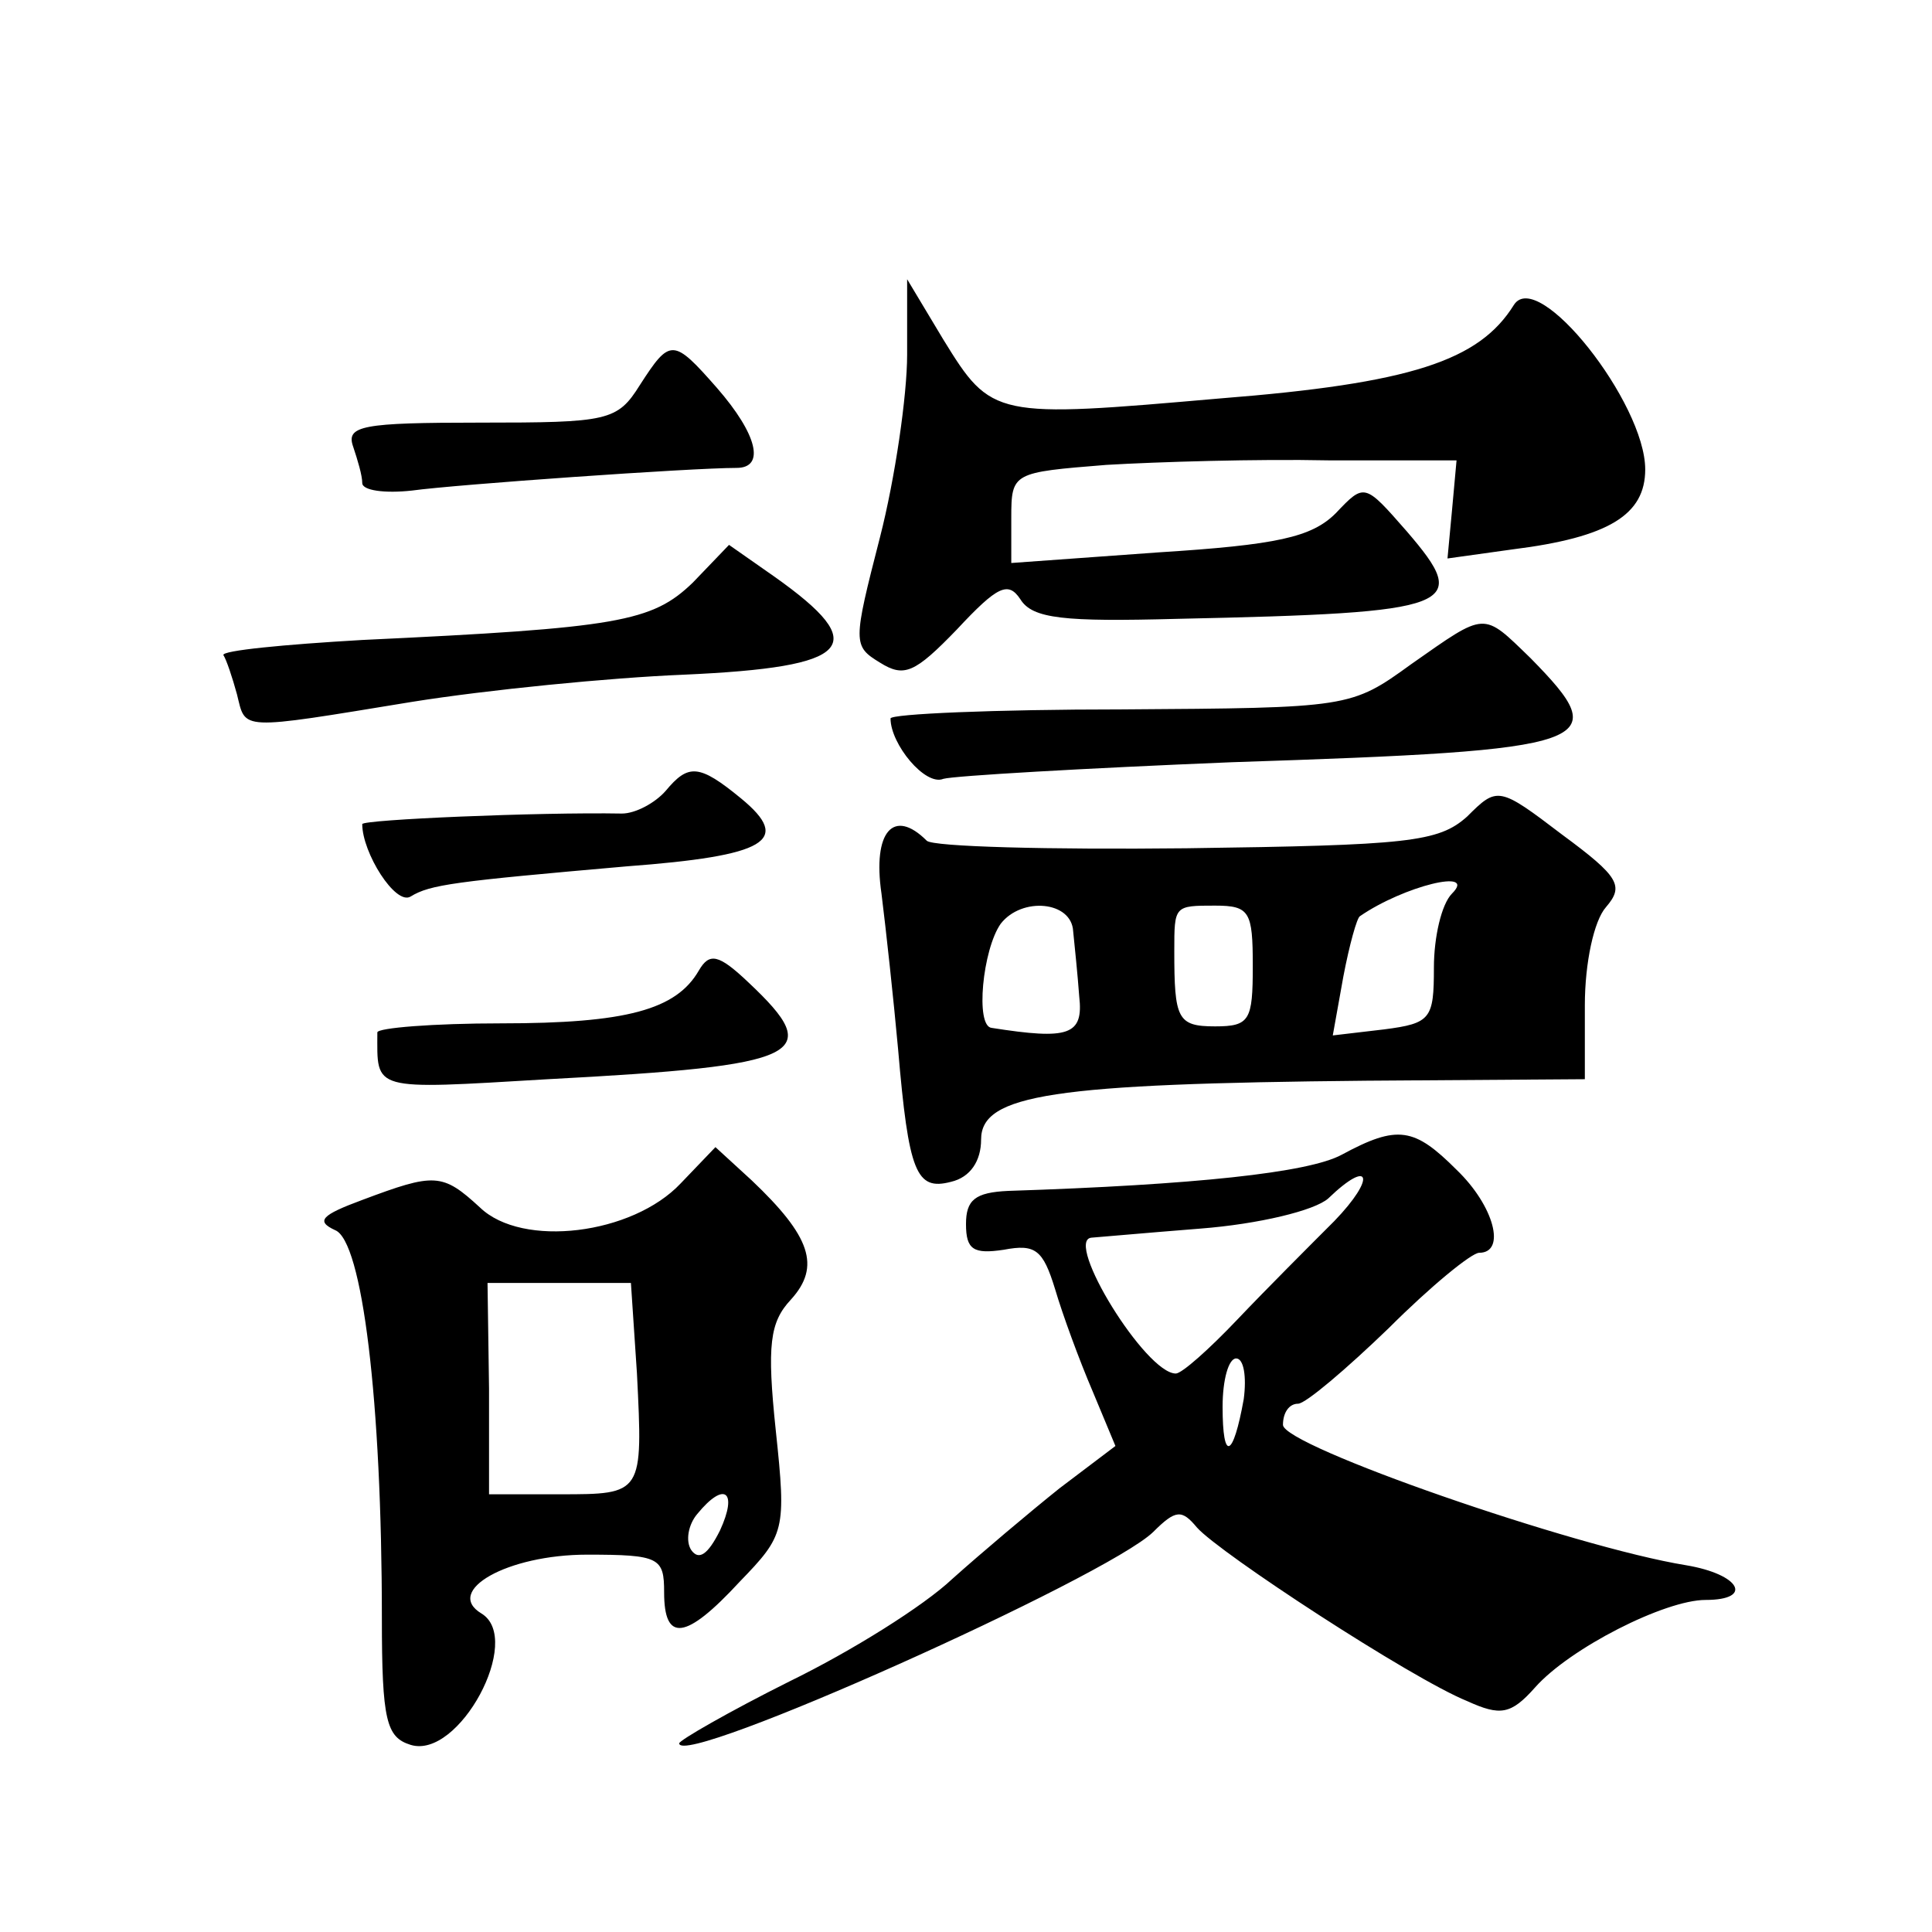 <?xml version="1.0" standalone="no"?>
<!DOCTYPE svg PUBLIC "-//W3C//DTD SVG 20010904//EN"
 "http://www.w3.org/TR/2001/REC-SVG-20010904/DTD/svg10.dtd">
<svg version="1.0" xmlns="http://www.w3.org/2000/svg"
 width="128pt" height="128pt" viewBox="0 0 128 128"
 preserveAspectRatio="xMidYMid meet">
<g transform="translate(0,128) scale(0.1,-0.1)"
fill="#0" stroke="none">
<path d="M601 1045 c0 -27 -8 -82 -18 -121 -18 -70 -18 -72 0 -83 16 -10 23 -7
51 22 27 29 34 32 42 20 8 -13 29 -15 104 -13 186 4 195 8 152 58 -28 32 -28 32
-47 12 -16 -16 -39 -21 -118 -26 l-97 -7 0 30 c0 30 1 30 63 35 34 2 100 4 147
3 l85 0 -3 -33 -3 -32 43 6 c64 8 88 23 88 53 0 44 -71 134 -87 109 -23 -37 -68
-52 -195 -62 -149 -13 -151 -13 -183 39 l-24 40 0 -50z M424 1025 c-15 -24 -21
-25 -106 -25 -78 0 -89 -2 -84 -16 3 -9 6 -19 6 -24 0 -5 15 -7 33 -5 29 4 185
15 215 15 19 0 14 22 -13 53 -29 33 -31 33 -51 2z M459 894 c-27 -26 -49 -30 -219
-38 -52 -3 -93 -7 -92 -10 2 -3 6 -15 9 -26 6 -24 0 -24 116 -5 50 8 131 16 180
18 112 5 125 19 60 65 l-30 21 -24 -25z M935 840 c-40 -29 -41 -29 -192 -30 -84
0 -153 -3 -153 -6 0 -17 23 -45 35 -40 7 2 93 7 191 11 244 8 254 12 198 69 -32
31 -29 31 -79 -4z M441 756 c-7 -8 -20 -15 -29 -15 -55 1 -172 -4 -172 -7 0 -19
22 -54 32 -48 13 8 29 10 143 20 93 7 110 17 76 45 -28 23 -35 23 -50 5z M972 739
c-19 -17 -39 -19 -186 -21 -91 -1 -168 1 -172 5 -22 22 -36 6 -30 -35 3 -24 8 -70
11 -103 7 -82 12 -94 35 -88 13 3 20 14 20 28 0 30 48 37 255 39 l145 1 0 49 c0
28 6 56 14 65 12 14 9 20 -29 48 -42 32 -43 32 -63 12z m-10 -51 c-7 -7 -12 -29
-12 -49 0 -34 -2 -37 -33 -41 l-34 -4 7 39 c4 21 9 39 11 40 29 20 78 32 61 15z
m-251 -25 c1 -10 3 -29 4 -43 3 -26 -7 -29 -58 -21 -11 1 -6 52 6 69 14 18 47 15
48 -5z m119 -23 c0 -36 -2 -40 -25 -40 -25 0 -27 5 -27 50 0 30 0 30 27 30 23 0
25 -4 25 -40z M463 637 c-15 -26 -48 -35 -131 -35 -45 0 -82 -3 -82 -6 0 -39 -5
-38 113 -31 170 9 184 16 133 64 -20 19 -26 20 -33 8z M889 515 c-22 -12 -98 -20
-221 -24 -22 -1 -28 -6 -28 -22 0 -17 5 -20 25 -17 21 4 26 0 34 -26 5 -17 16 -47
25 -68 l15 -36 -37 -28 c-20 -16 -52 -43 -71 -60 -19 -18 -67 -48 -108 -68 -40
-20 -73 -39 -73 -41 0 -17 283 110 314 140 15 15 19 15 29 3 15 -17 142 -100 179
-115 22 -10 29 -9 45 9 23 26 86 58 113 58 32 0 23 17 -13 23 -74 12 -267 79 -267
93 0 8 4 14 10 14 5 0 32 23 60 50 28 28 55 50 60 50 18 0 10 31 -15 55 -28 28
-39 30 -76 10z m-5 -44 c-16 -16 -45 -45 -64 -65 -19 -20 -37 -36 -41 -36 -20 0
-74 88 -56 90 1 0 34 3 72 6 39 3 76 12 85 20 28 27 32 14 4 -15z m-60 -118 c-7
-39 -14 -42 -14 -5 0 18 4 32 9 32 5 0 7 -12 5 -27z M451 496 c-32 -34 -105 -43
-133 -16 -25 23 -30 23 -78 5 -27 -10 -31 -14 -18 -20 18 -7 31 -113 31 -257 0
-68 3 -79 19 -84 32 -10 75 70 47 87 -25 15 17 39 70 39 48 0 51 -2 51 -25 0 -33
14 -32 50 7 30 31 31 34 24 100 -6 57 -4 72 10 87 20 22 13 42 -26 79 l-24 22 -23
-24z m-29 -126 c4 -80 4 -80 -51 -80 l-47 0 0 70 -1 70 48 0 47 0 4 -60z m55 -104
c-8 -16 -14 -20 -19 -13 -4 6 -2 17 4 24 18 22 27 15 15 -11z"/>
</g>
</svg>
